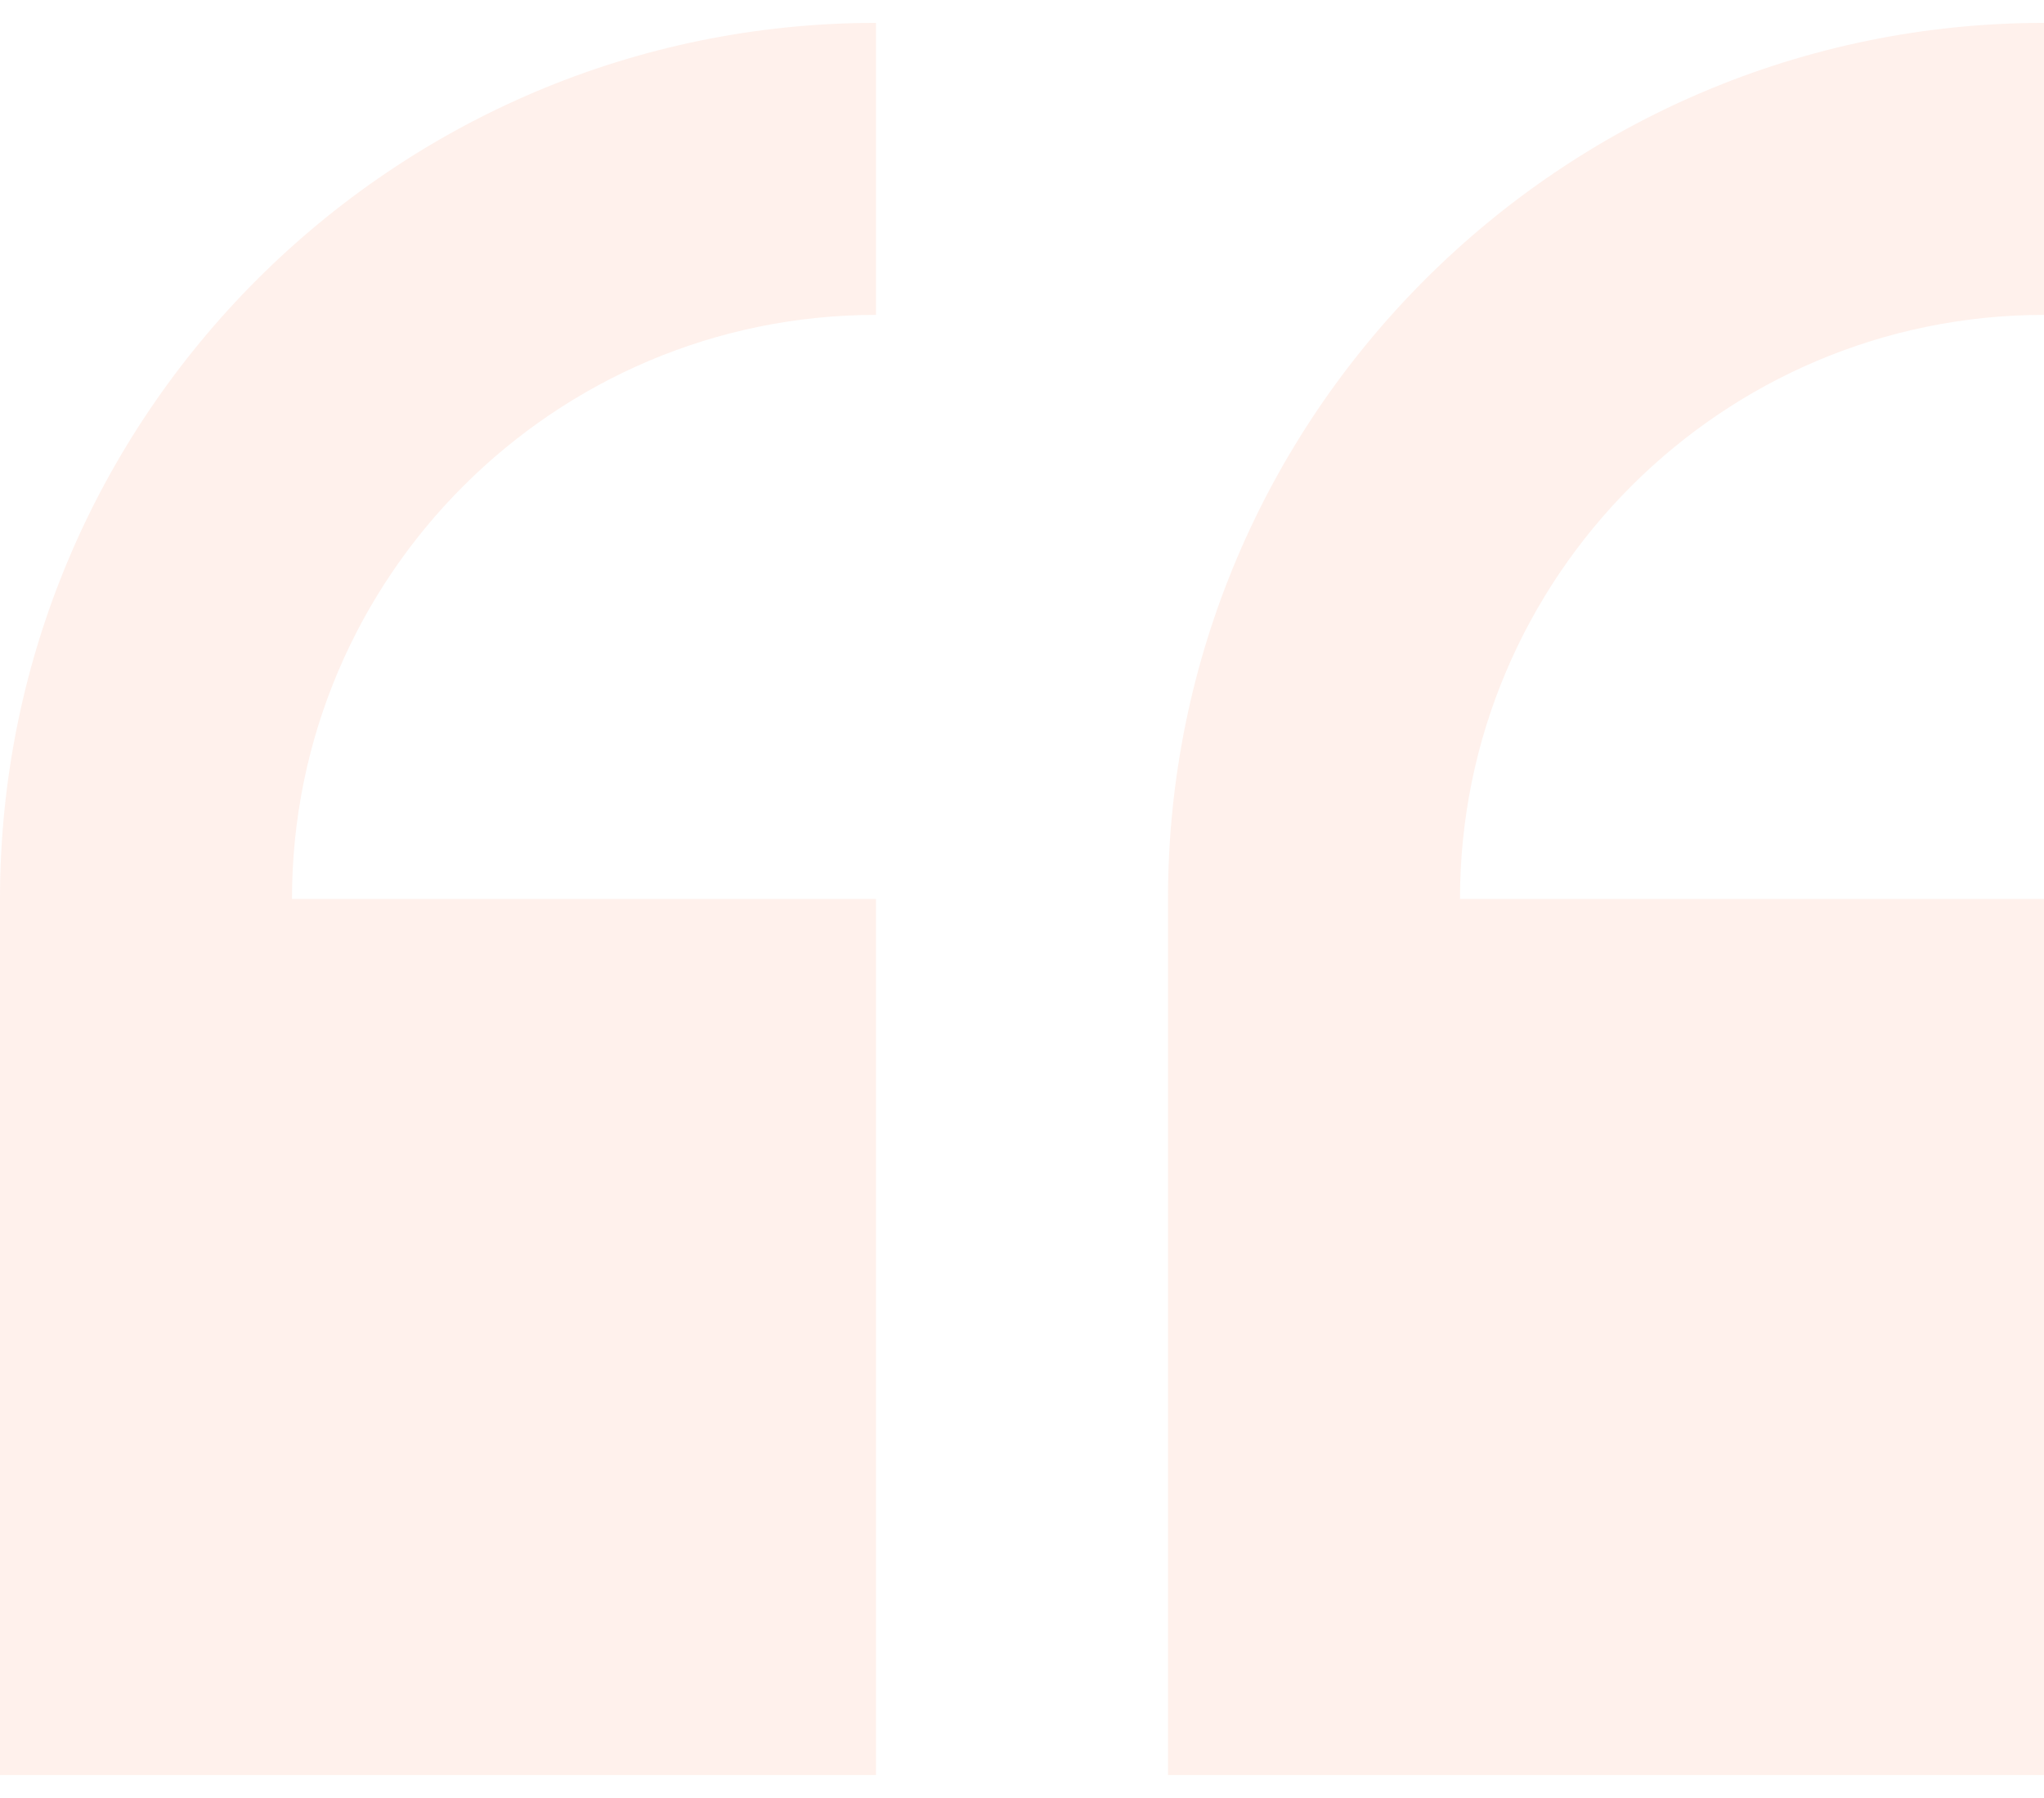 <svg width="83" height="73" viewBox="0 0 83 73" fill="none" xmlns="http://www.w3.org/2000/svg">
<path d="M0 36.5V72.072H35.572V36.5H11.857C11.857 23.424 22.496 12.786 35.572 12.786V0.929C15.956 0.929 0 16.885 0 36.5ZM83 12.786V0.929C63.385 0.929 47.428 16.885 47.428 36.5V72.072H83V36.5H59.286C59.286 23.424 69.924 12.786 83 12.786Z" fill="#FF7043" fill-opacity="0.1"/>
</svg>
